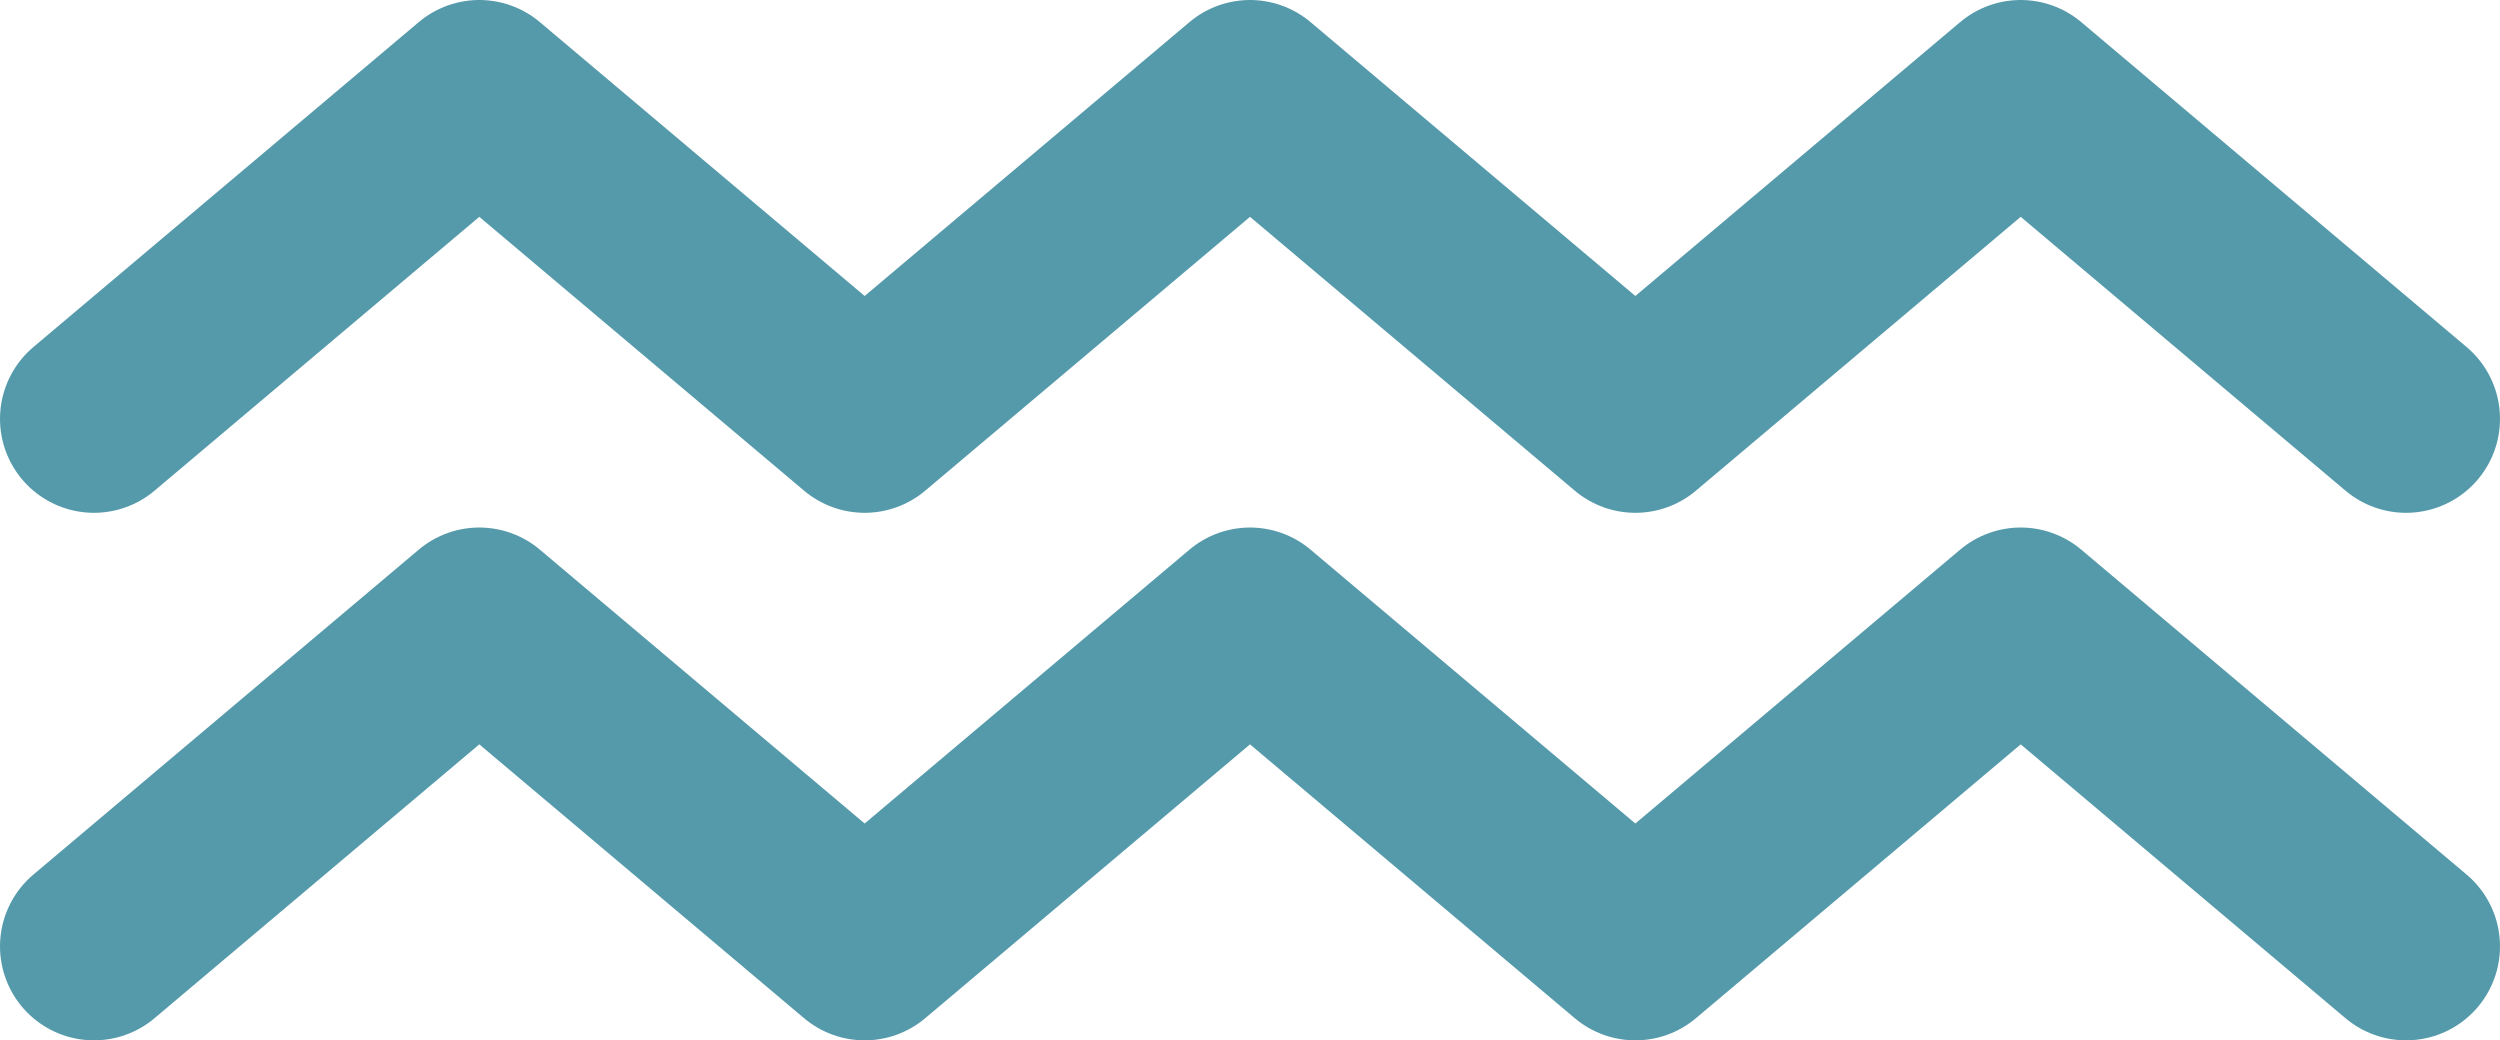 <?xml version="1.0" encoding="UTF-8"?> <svg xmlns="http://www.w3.org/2000/svg" xmlns:xlink="http://www.w3.org/1999/xlink" viewBox="0 0 159.66 66.44"><defs><style>.cls-1,.cls-3{fill:none;}.cls-2{clip-path:url(#clip-path);}.cls-3{stroke:#559aaa;stroke-linecap:round;stroke-linejoin:round;stroke-width:12px;}</style><clipPath id="clip-path" transform="translate(0 0)"><rect class="cls-1" width="159.66" height="66.44"></rect></clipPath></defs><g id="Layer_2" data-name="Layer 2"><g id="Layer_2-2" data-name="Layer 2"><g class="cls-2"><path class="cls-3" d="M153.66,60.44,129.05,39.69,104.44,60.44,79.83,39.69,55.22,60.44,30.61,39.69,6,60.44M153.66,26.75,129.05,6,104.44,26.75,79.83,6,55.22,26.75,30.61,6,6,26.75" transform="translate(0 0)"></path></g></g></g></svg> 